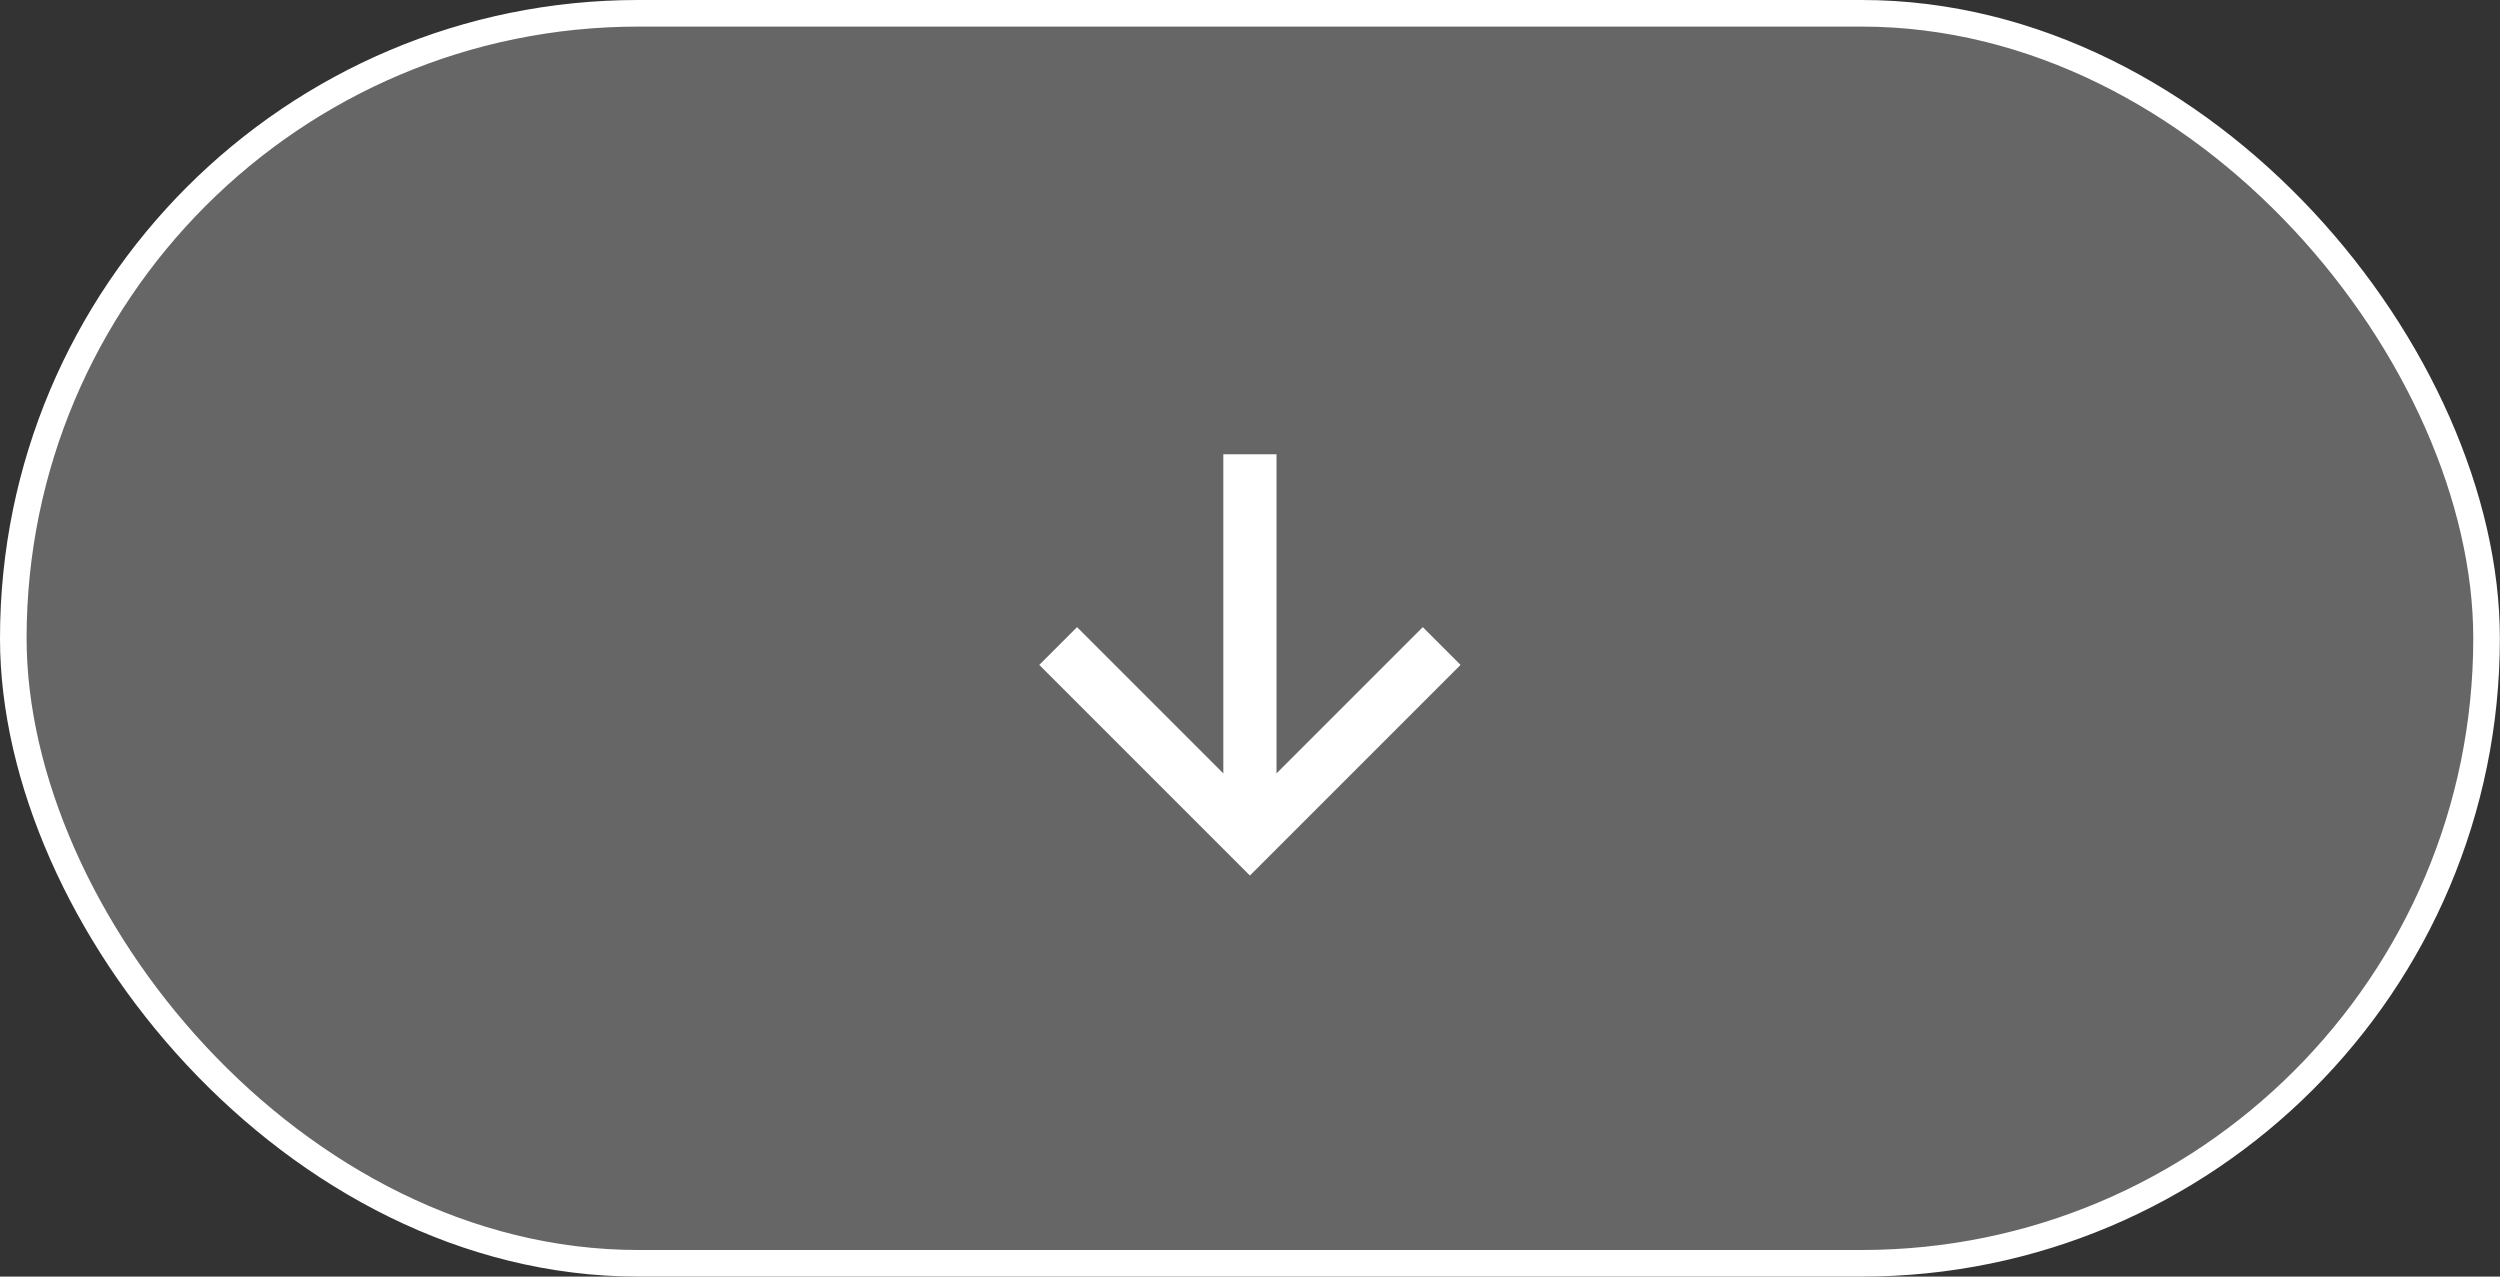 <svg width="94" height="48" viewBox="0 0 94 48" fill="none" xmlns="http://www.w3.org/2000/svg">
    <rect x="0" y="0" width="94" height="48" fill="#333333" stroke="none"/>
    <rect x=".5" y=".5" width="92.995" height="47" rx="23.5" fill="#fff" fill-opacity=".25" stroke="#fff"/>
    <path d="M45.997 17.08h2v12l5.5-5.5 1.42 1.42-7.92 7.92-7.92-7.92 1.42-1.42 5.5 5.5v-12z" fill="#fff"/>
</svg>
